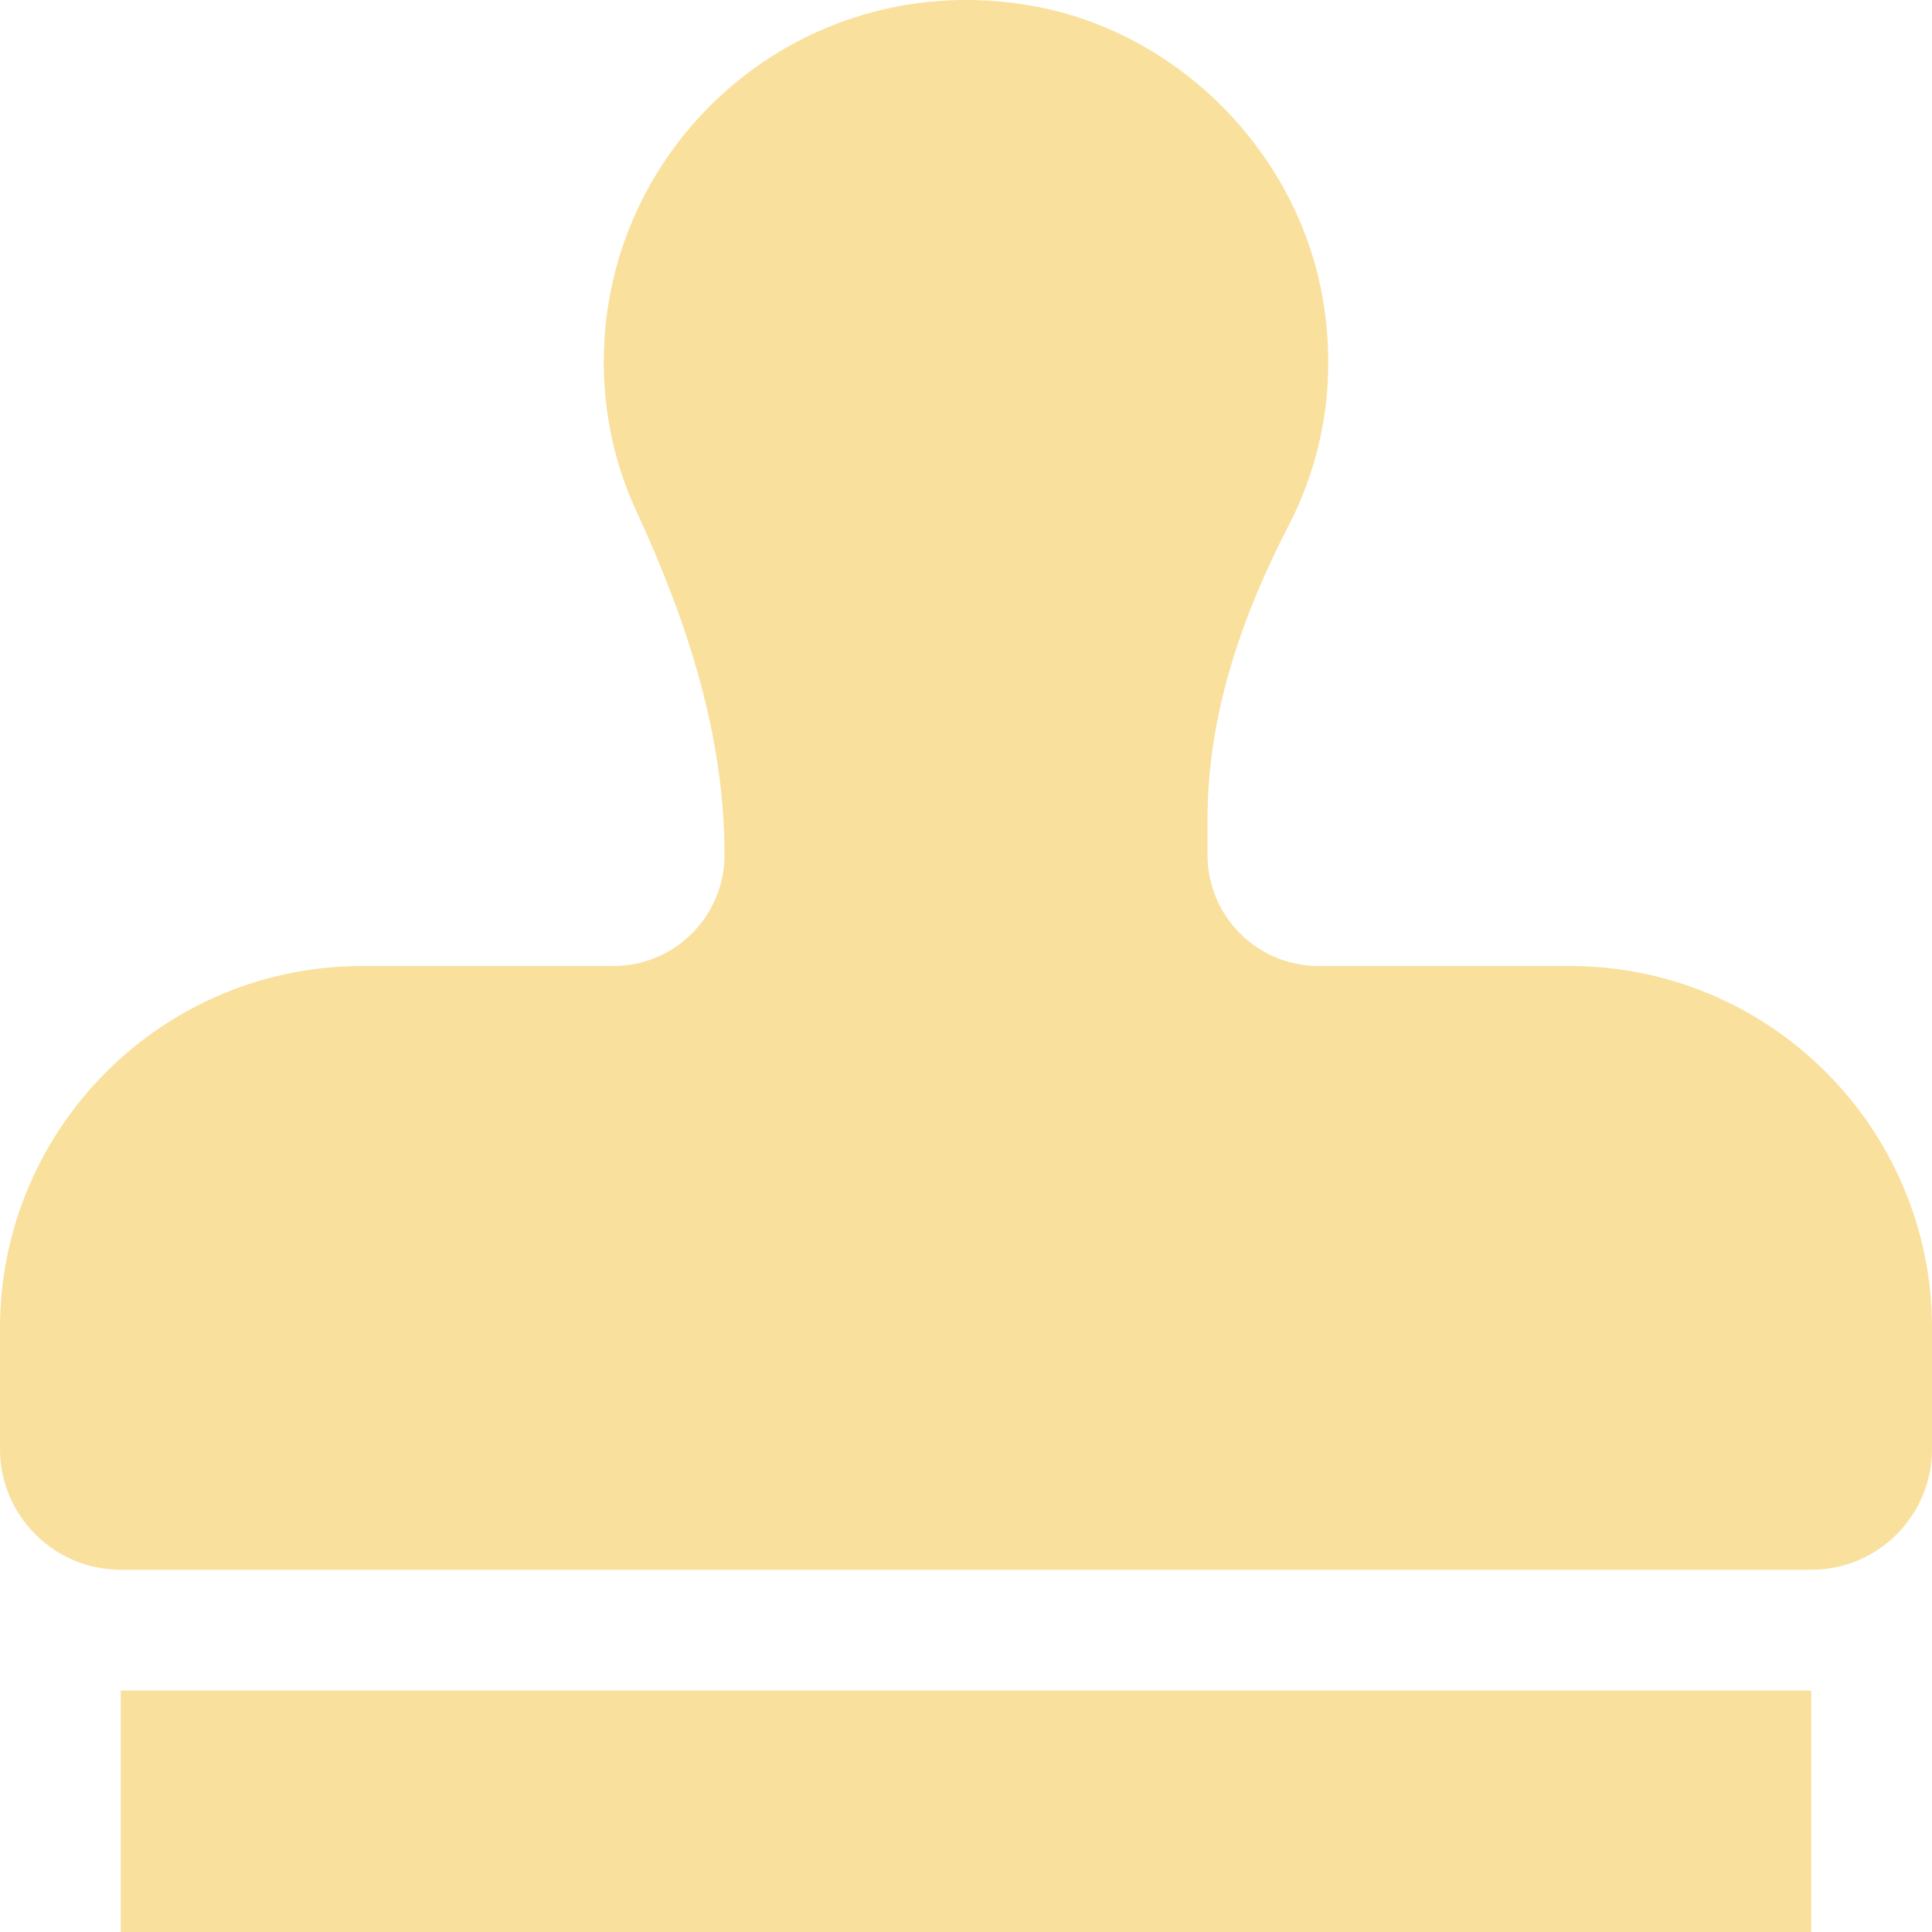<svg width="42" height="42" viewBox="0 0 42 42" fill="none" xmlns="http://www.w3.org/2000/svg">
<path id="Vector" d="M2.625 42H39.375V36.75H2.625V42ZM34.125 21H28.665C27.331 21 26.25 19.919 26.25 18.585V17.809C26.25 15.563 26.978 13.427 28.01 11.433C28.758 9.989 29.069 8.284 28.753 6.477C28.197 3.296 25.597 0.677 22.415 0.123C17.442 -0.742 13.125 3.062 13.125 7.875C13.125 9.036 13.381 10.134 13.838 11.121C14.931 13.488 15.75 15.971 15.75 18.579V18.585C15.75 19.919 14.669 21 13.335 21H7.875C3.526 21 0 24.526 0 28.875V31.5C0 32.949 1.176 34.125 2.625 34.125H39.375C40.825 34.125 42 32.949 42 31.5V28.875C42 24.526 38.474 21 34.125 21Z" fill="#F9E09D"/>
</svg>
